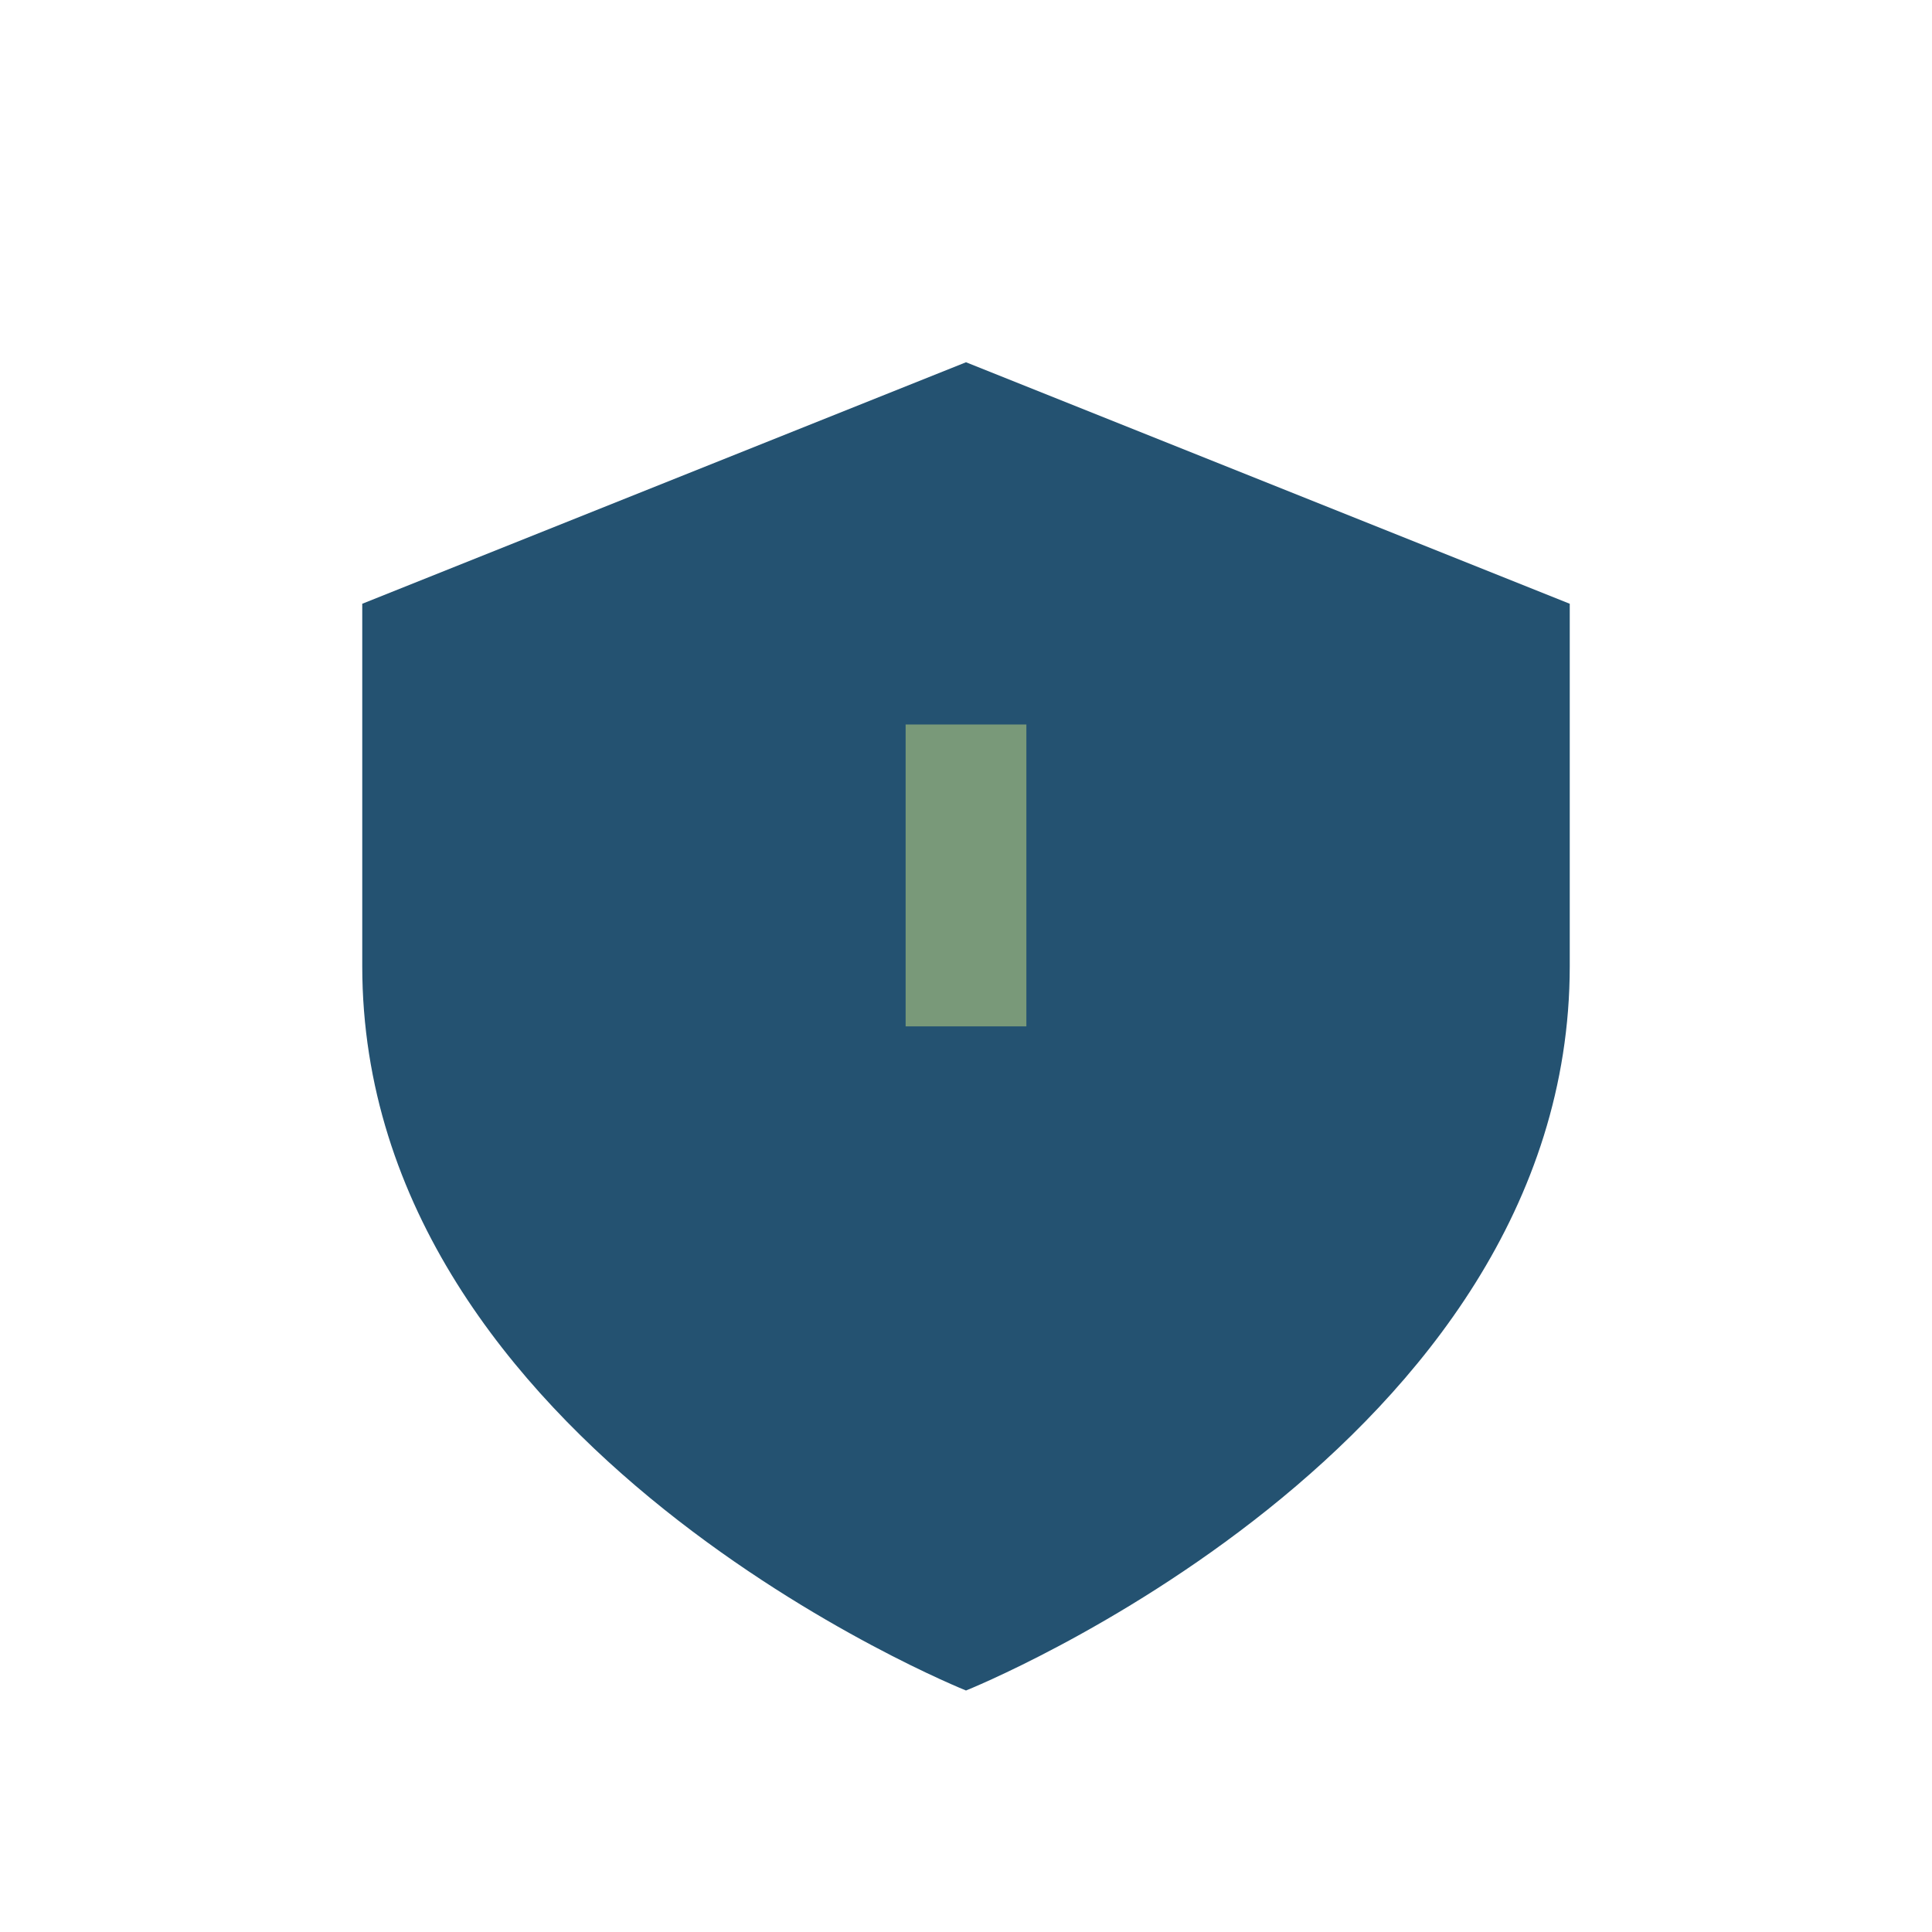 <?xml version="1.0" encoding="UTF-8"?>
<svg xmlns="http://www.w3.org/2000/svg" width="32" height="32" viewBox="0 0 32 32"><path d="M16 6l10 4v6c0 8-10 12-10 12S6 24 6 16V10z" fill="#245271"/><path d="M16 17v-5" stroke="#799979" stroke-width="2"/></svg>